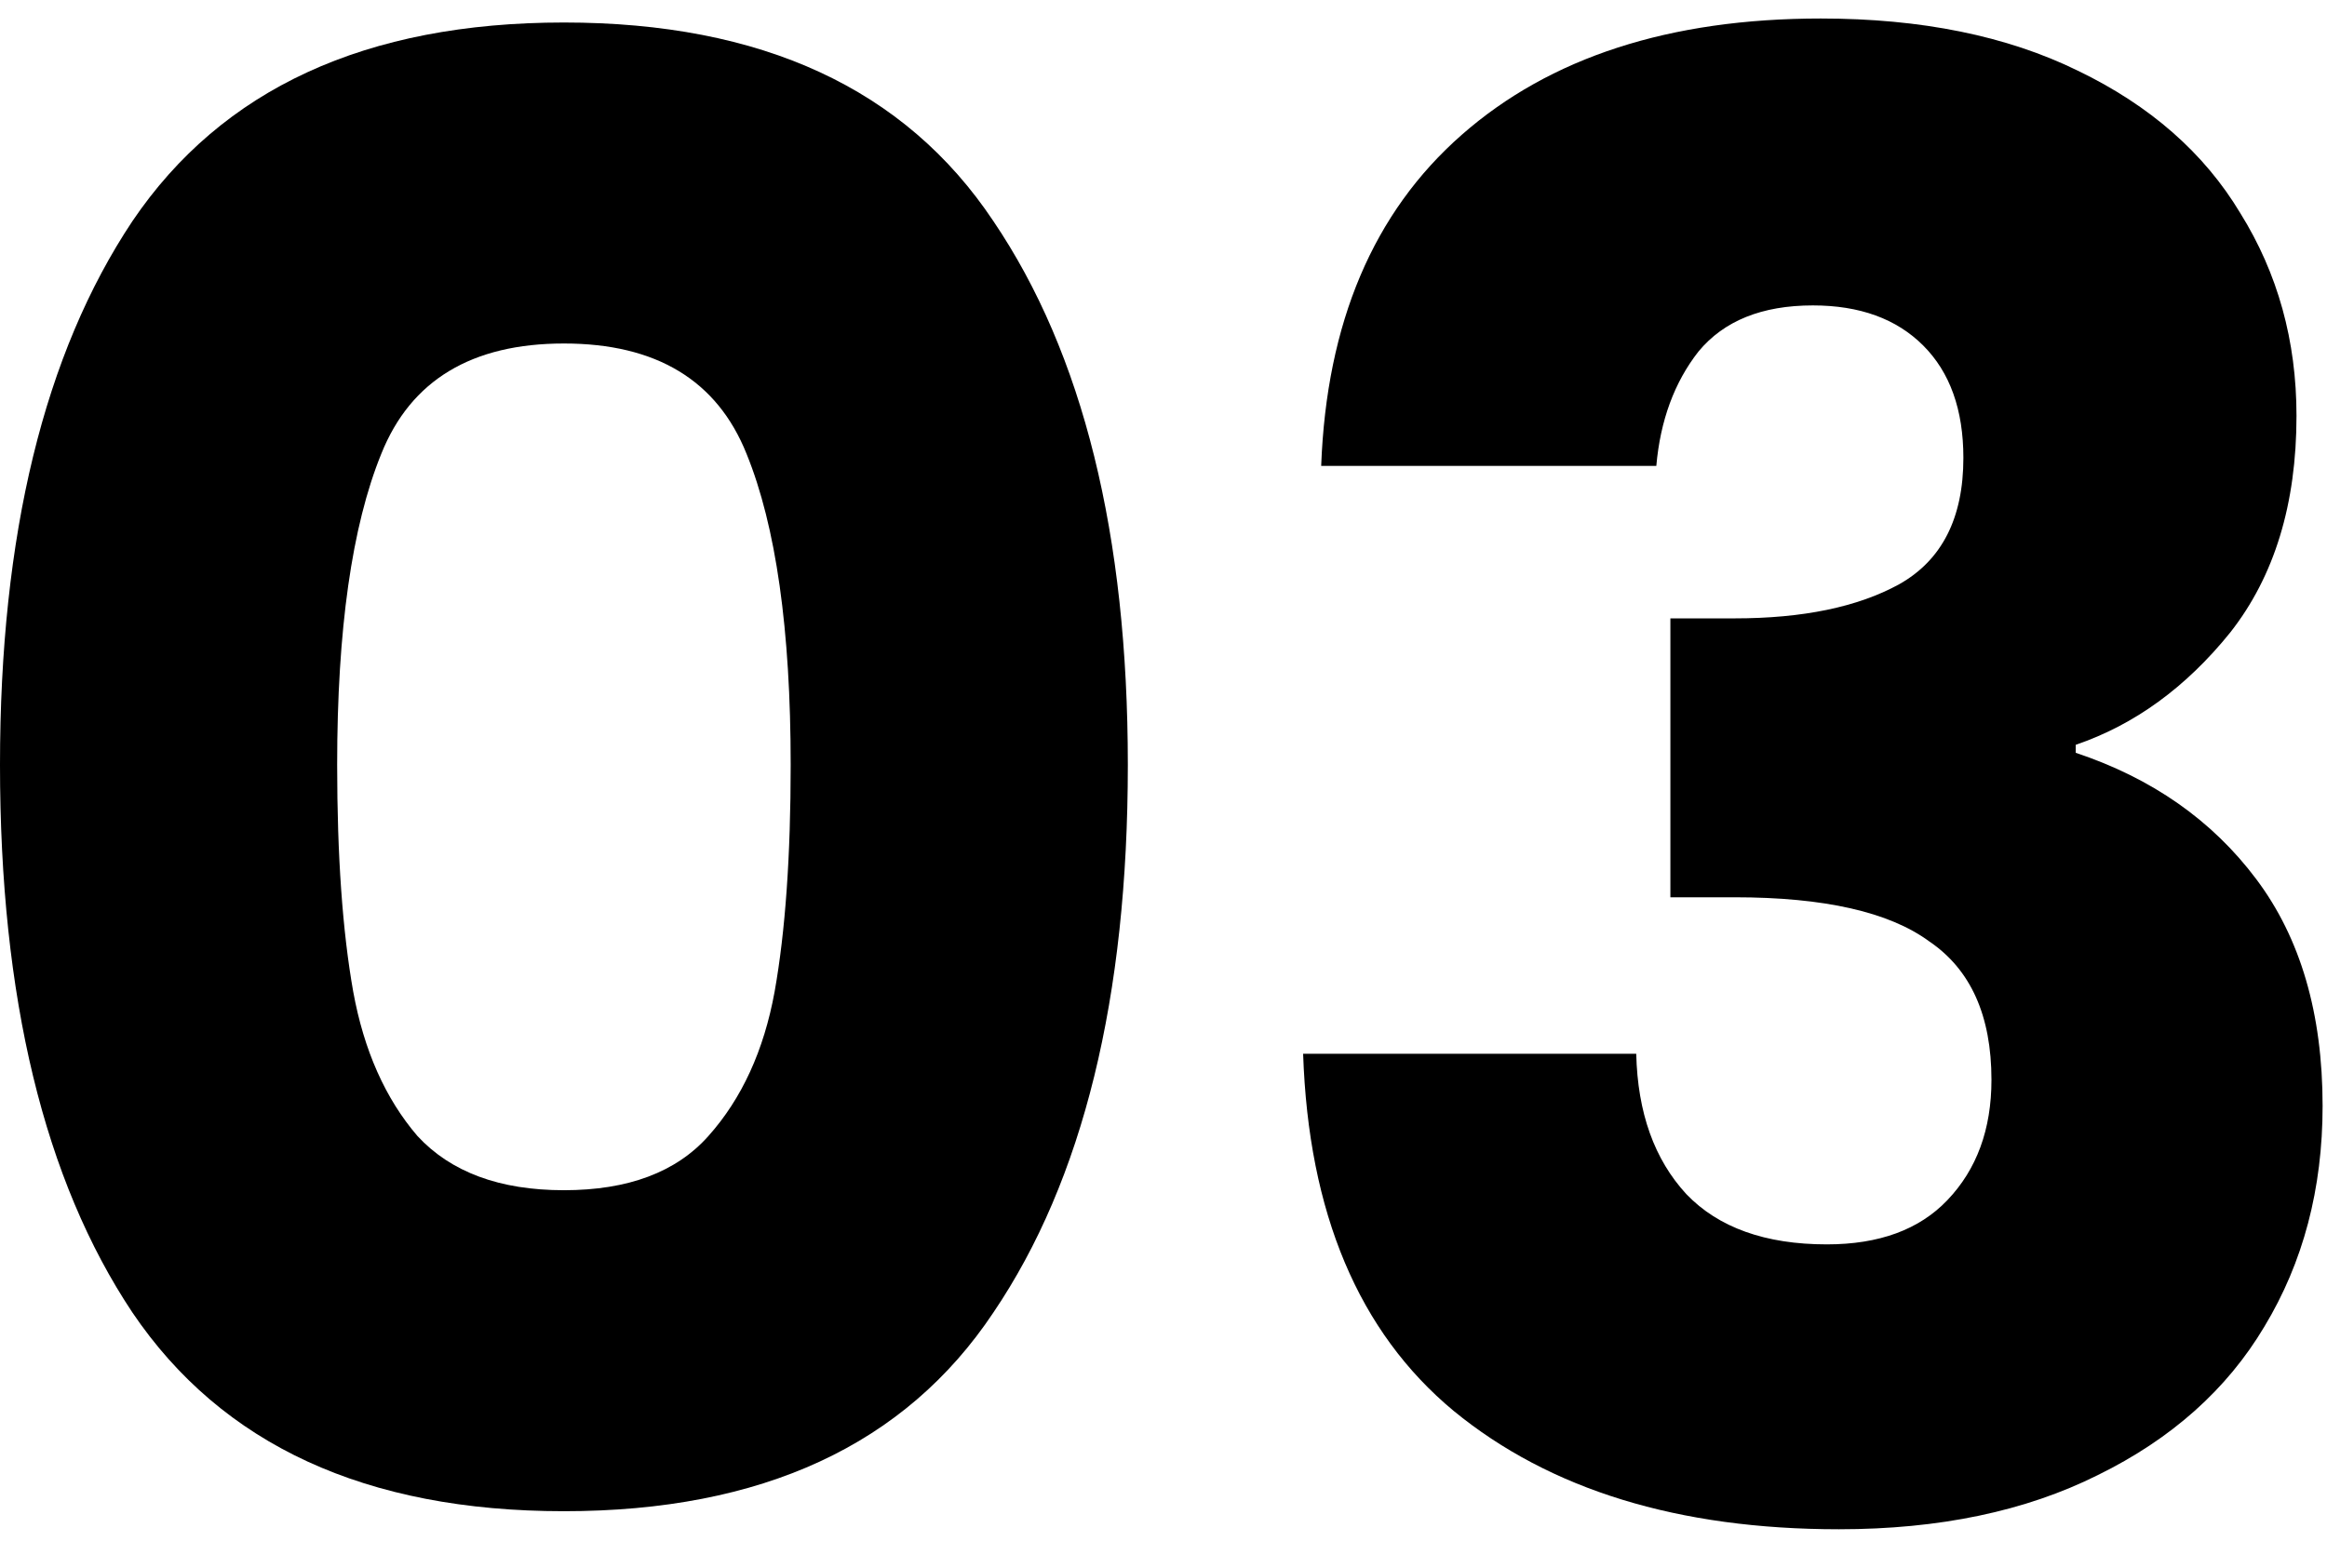 <svg width="46" height="31" viewBox="0 0 46 31" fill="none" xmlns="http://www.w3.org/2000/svg">
<path d="M26.117 9.212C26.223 6.382 27.148 4.201 28.894 2.667C30.639 1.133 33.006 0.366 35.995 0.366C37.978 0.366 39.671 0.71 41.073 1.397C42.501 2.085 43.572 3.024 44.286 4.214C45.027 5.404 45.397 6.74 45.397 8.221C45.397 9.966 44.961 11.394 44.088 12.505C43.215 13.589 42.197 14.33 41.033 14.727V14.885C42.541 15.388 43.731 16.221 44.603 17.385C45.476 18.548 45.913 20.043 45.913 21.867C45.913 23.507 45.529 24.962 44.762 26.231C44.022 27.474 42.924 28.453 41.469 29.167C40.041 29.881 38.336 30.238 36.352 30.238C33.178 30.238 30.639 29.458 28.735 27.897C26.857 26.337 25.866 23.983 25.76 20.836H32.345C32.372 22 32.702 22.925 33.337 23.613C33.972 24.274 34.897 24.605 36.114 24.605C37.145 24.605 37.939 24.314 38.494 23.732C39.076 23.124 39.367 22.33 39.367 21.352C39.367 20.082 38.957 19.17 38.137 18.614C37.344 18.032 36.061 17.742 34.289 17.742H33.02V12.227H34.289C35.638 12.227 36.722 12.003 37.542 11.553C38.388 11.077 38.812 10.244 38.812 9.054C38.812 8.102 38.547 7.361 38.018 6.832C37.489 6.303 36.762 6.039 35.836 6.039C34.831 6.039 34.078 6.343 33.575 6.951C33.099 7.559 32.821 8.313 32.742 9.212H26.117Z" fill="black"/>
<path d="M0 15.123C0 10.574 0.873 6.991 2.618 4.372C4.39 1.754 7.233 0.445 11.148 0.445C15.062 0.445 17.892 1.754 19.637 4.372C21.409 6.991 22.295 10.574 22.295 15.123C22.295 19.725 21.409 23.335 19.637 25.953C17.892 28.572 15.062 29.881 11.148 29.881C7.233 29.881 4.39 28.572 2.618 25.953C0.873 23.335 0 19.725 0 15.123ZM15.63 15.123C15.63 12.452 15.339 10.402 14.758 8.974C14.176 7.52 12.972 6.792 11.148 6.792C9.323 6.792 8.119 7.52 7.537 8.974C6.956 10.402 6.665 12.452 6.665 15.123C6.665 16.922 6.771 18.416 6.982 19.606C7.194 20.77 7.617 21.722 8.252 22.462C8.913 23.177 9.878 23.534 11.148 23.534C12.417 23.534 13.369 23.177 14.004 22.462C14.665 21.722 15.101 20.77 15.313 19.606C15.525 18.416 15.63 16.922 15.63 15.123Z" fill="black"/>
</svg>

